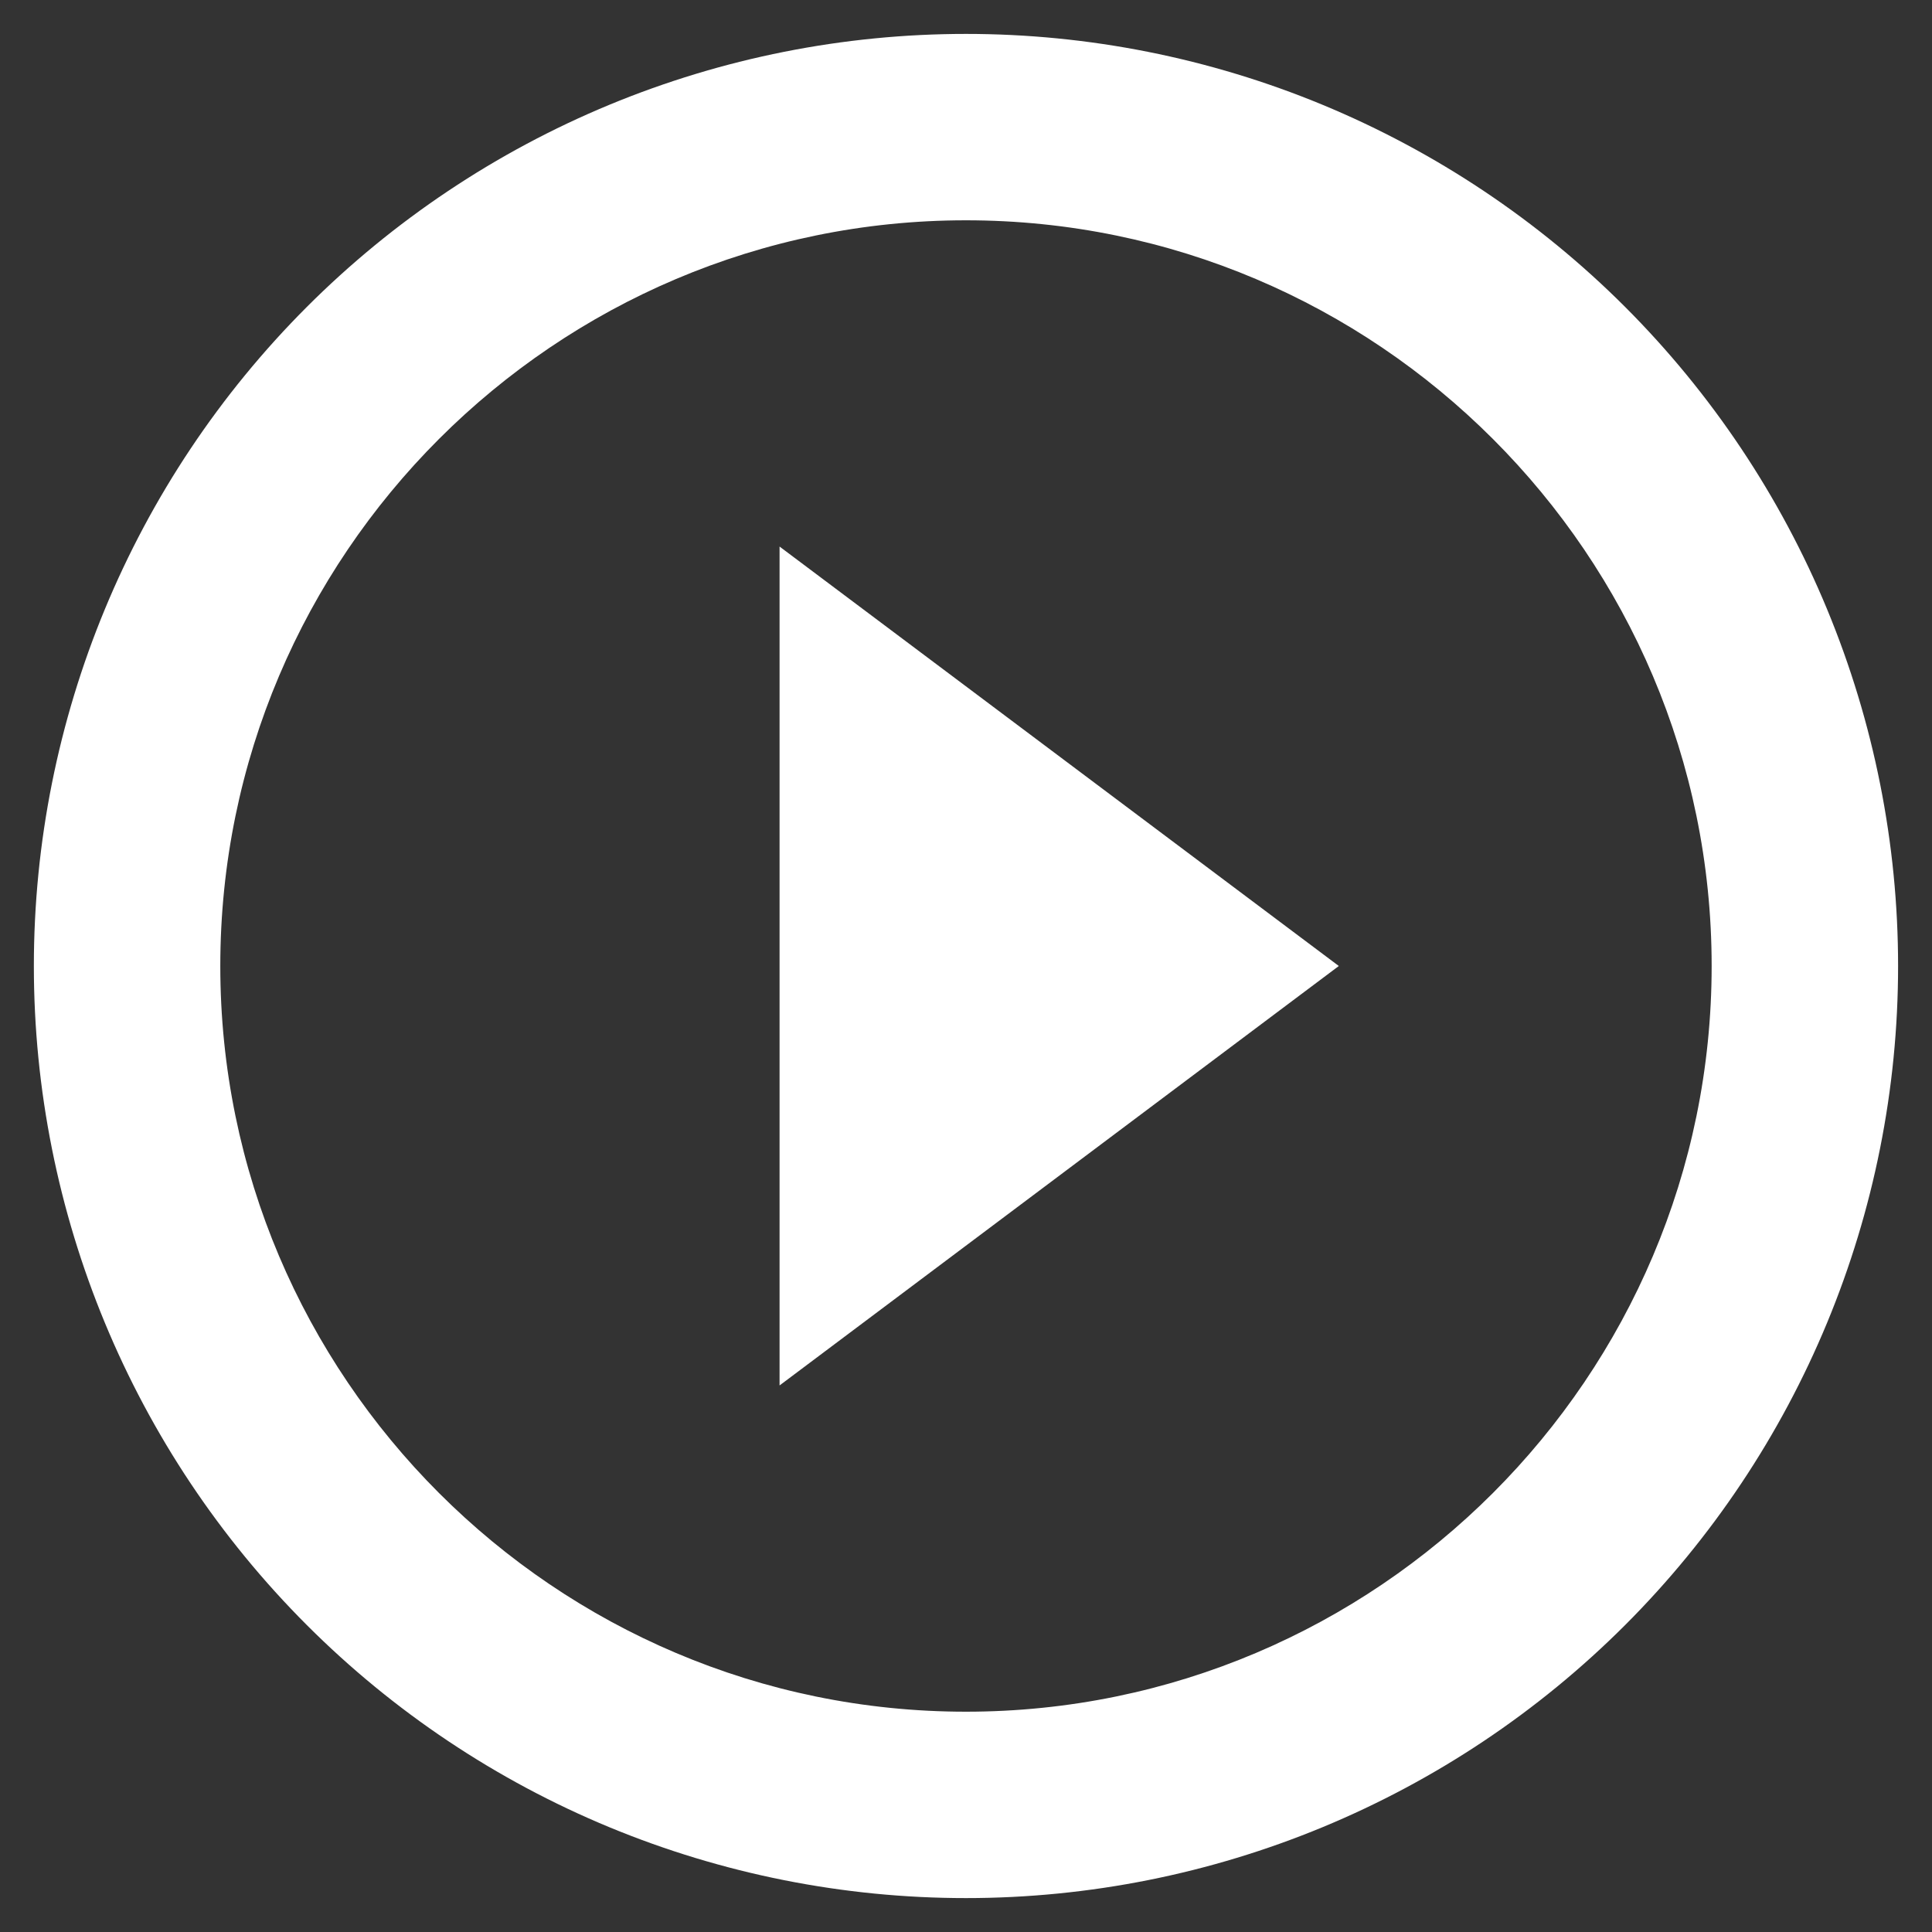 <svg width="38" height="38" viewBox="0 0 38 38" fill="none" xmlns="http://www.w3.org/2000/svg">
<rect x="0" y="0" width="38" height="38" fill="#333333" stroke="none"/>
<path d="M18.999 33.667C10.914 33.667 4.333 27.085 4.333 19C4.333 10.915 10.914 4.333 18.999 4.333C27.084 4.333 33.666 10.915 33.666 19C33.666 27.085 27.084 33.667 18.999 33.667ZM18.999 0.667C16.592 0.667 14.208 1.141 11.983 2.062C9.759 2.984 7.738 4.334 6.036 6.036C2.598 9.475 0.666 14.138 0.666 19C0.666 23.862 2.598 28.526 6.036 31.964C7.738 33.666 9.759 35.017 11.983 35.938C14.208 36.859 16.592 37.333 18.999 37.333C23.862 37.333 28.525 35.402 31.963 31.964C35.401 28.526 37.333 23.862 37.333 19C37.333 16.593 36.858 14.209 35.937 11.984C35.016 9.76 33.665 7.739 31.963 6.036C30.261 4.334 28.239 2.984 26.015 2.062C23.791 1.141 21.407 0.667 18.999 0.667ZM15.333 27.25L26.333 19L15.333 10.75V27.25Z" fill="white"/>
</svg>
